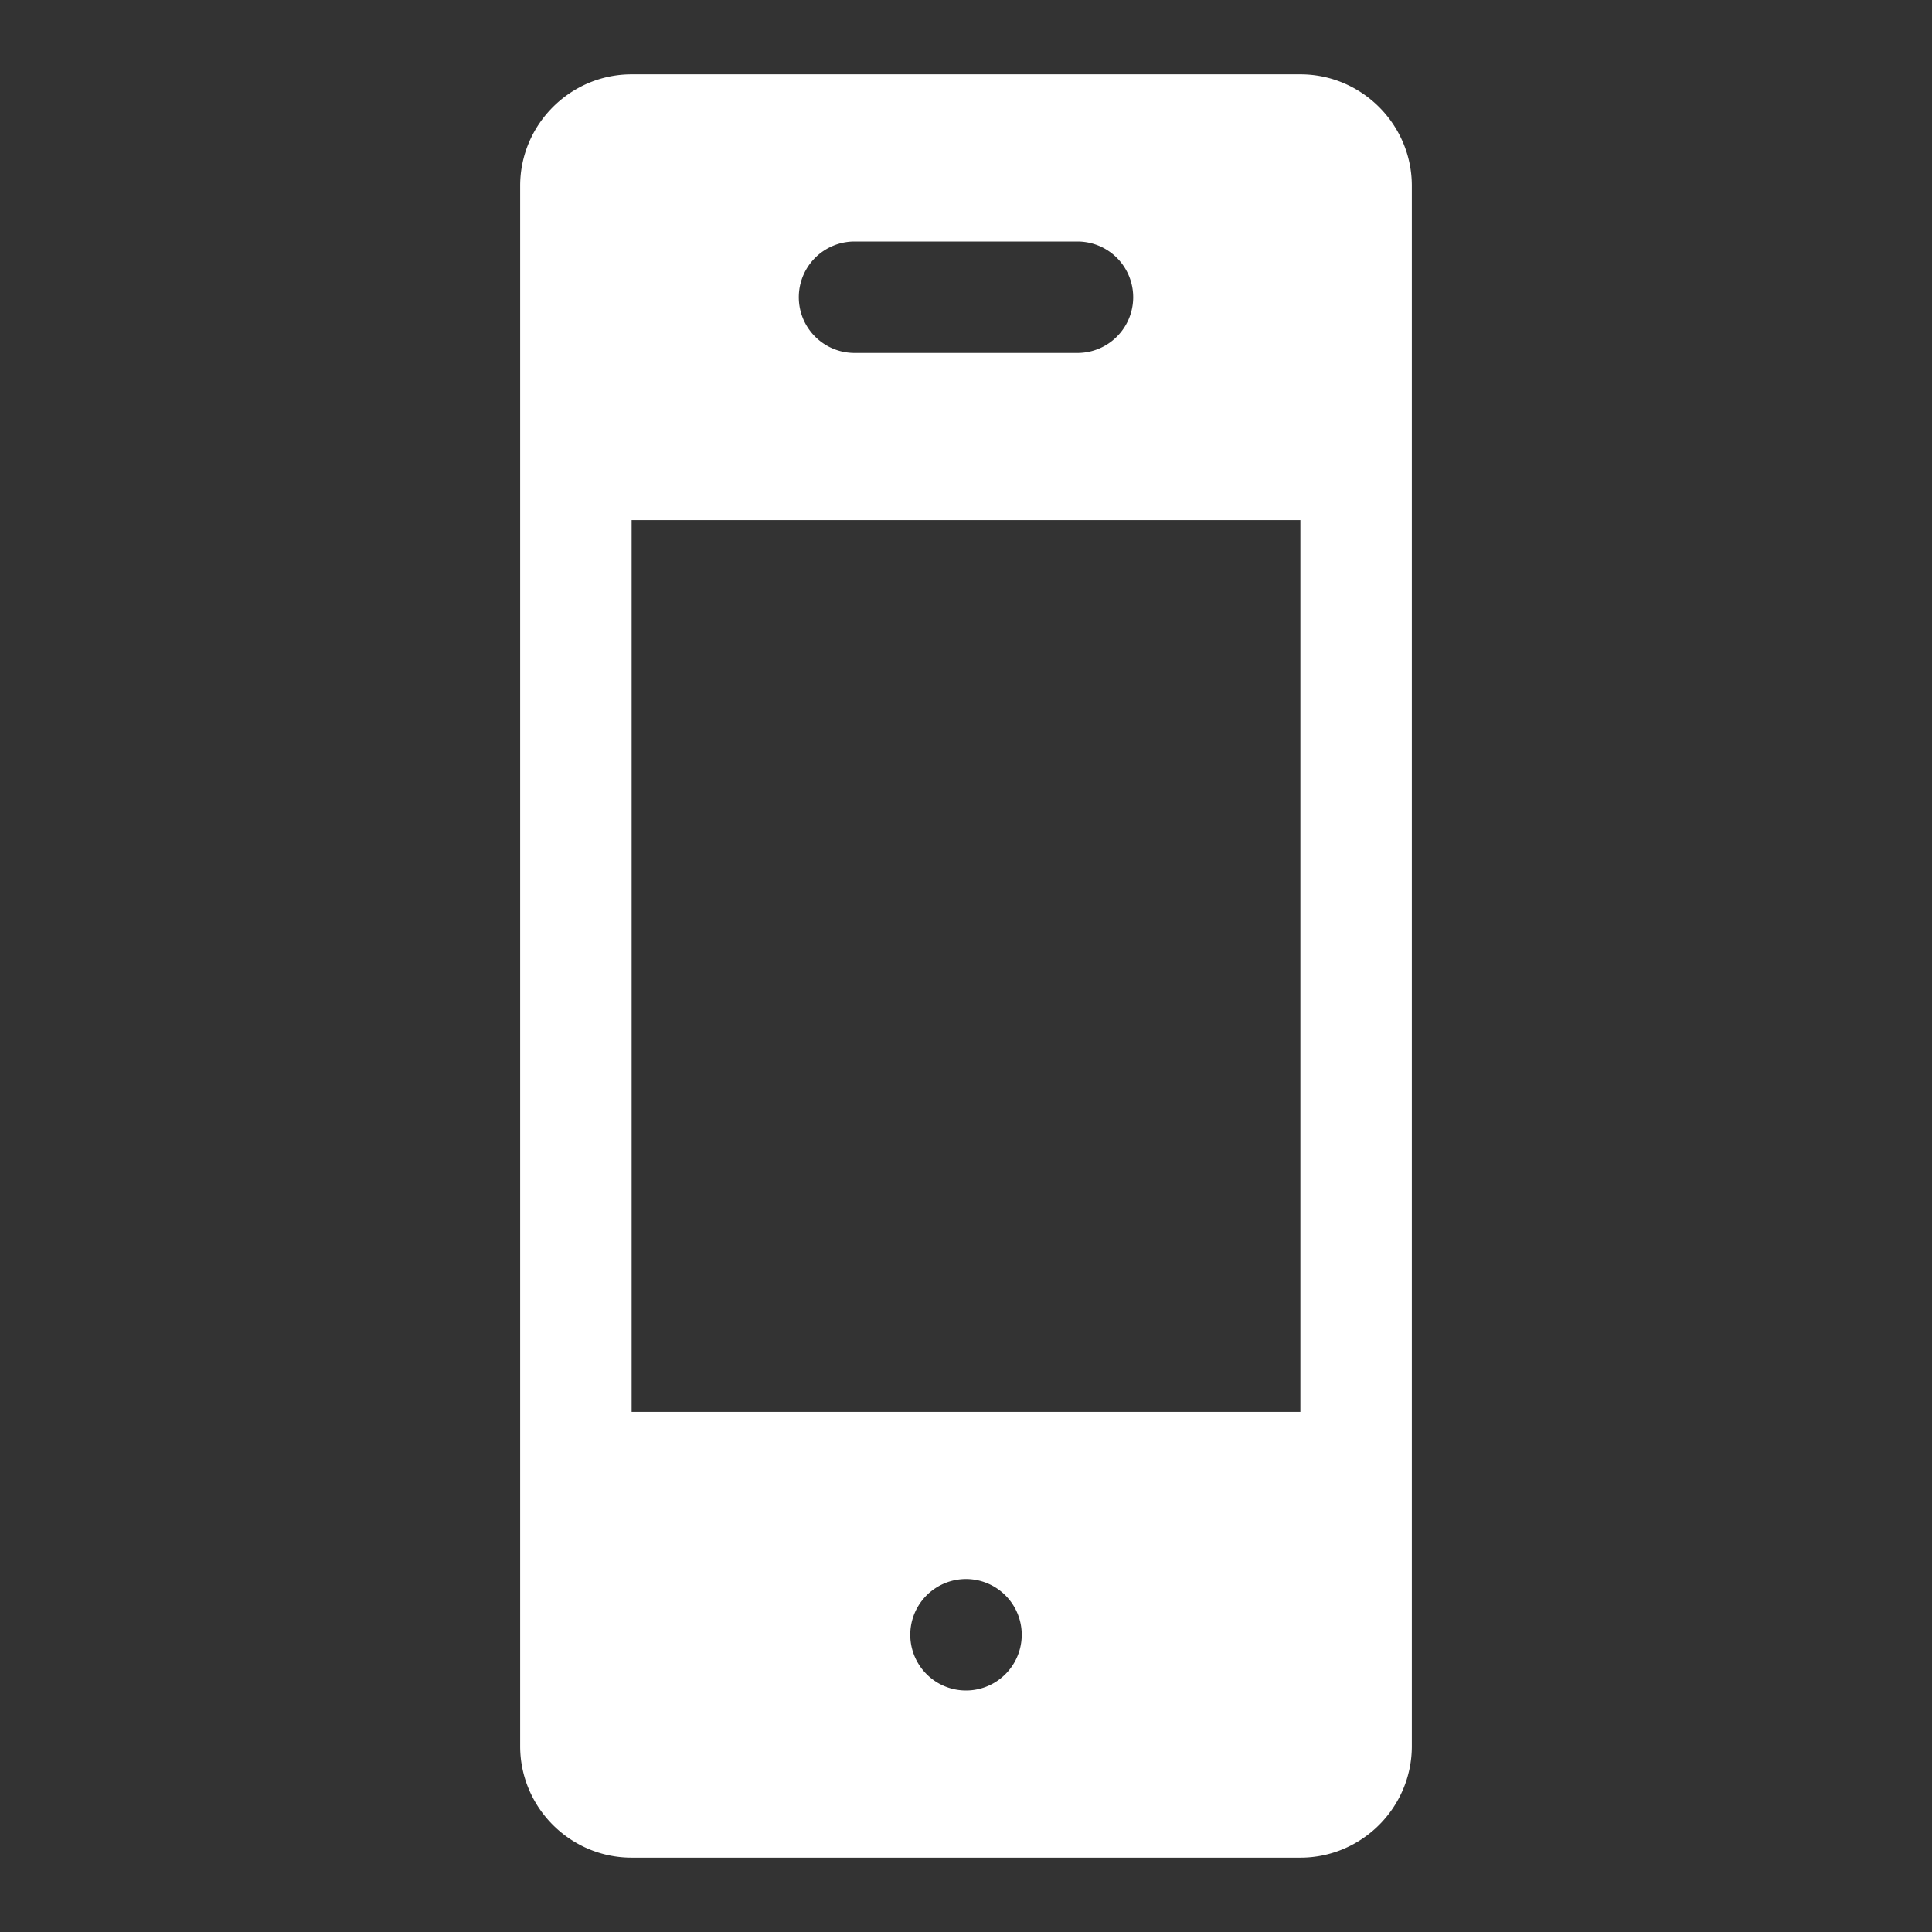 <svg xmlns="http://www.w3.org/2000/svg" width="48" height="48" viewBox="0 0 52 52"><rect x="0" y="0" width="52" height="52" fill="#333333" stroke="none"/><path fill="#fff" d="M35 2H17c-1.65 0-3 1.35-3 3v42c0 1.65 1.35 3 3 3h18c1.65 0 3-1.35 3-3V5c0-1.65-1.35-3-3-3zM23 6.5h6a1.5 1.5 0 0 1 0 3h-6a1.5 1.5 0 0 1 0-3zm3 39a1.5 1.5 0 1 1 0-3 1.5 1.5 0 0 1 0 3zm9-7.5H17V14h18v24z"/></svg>